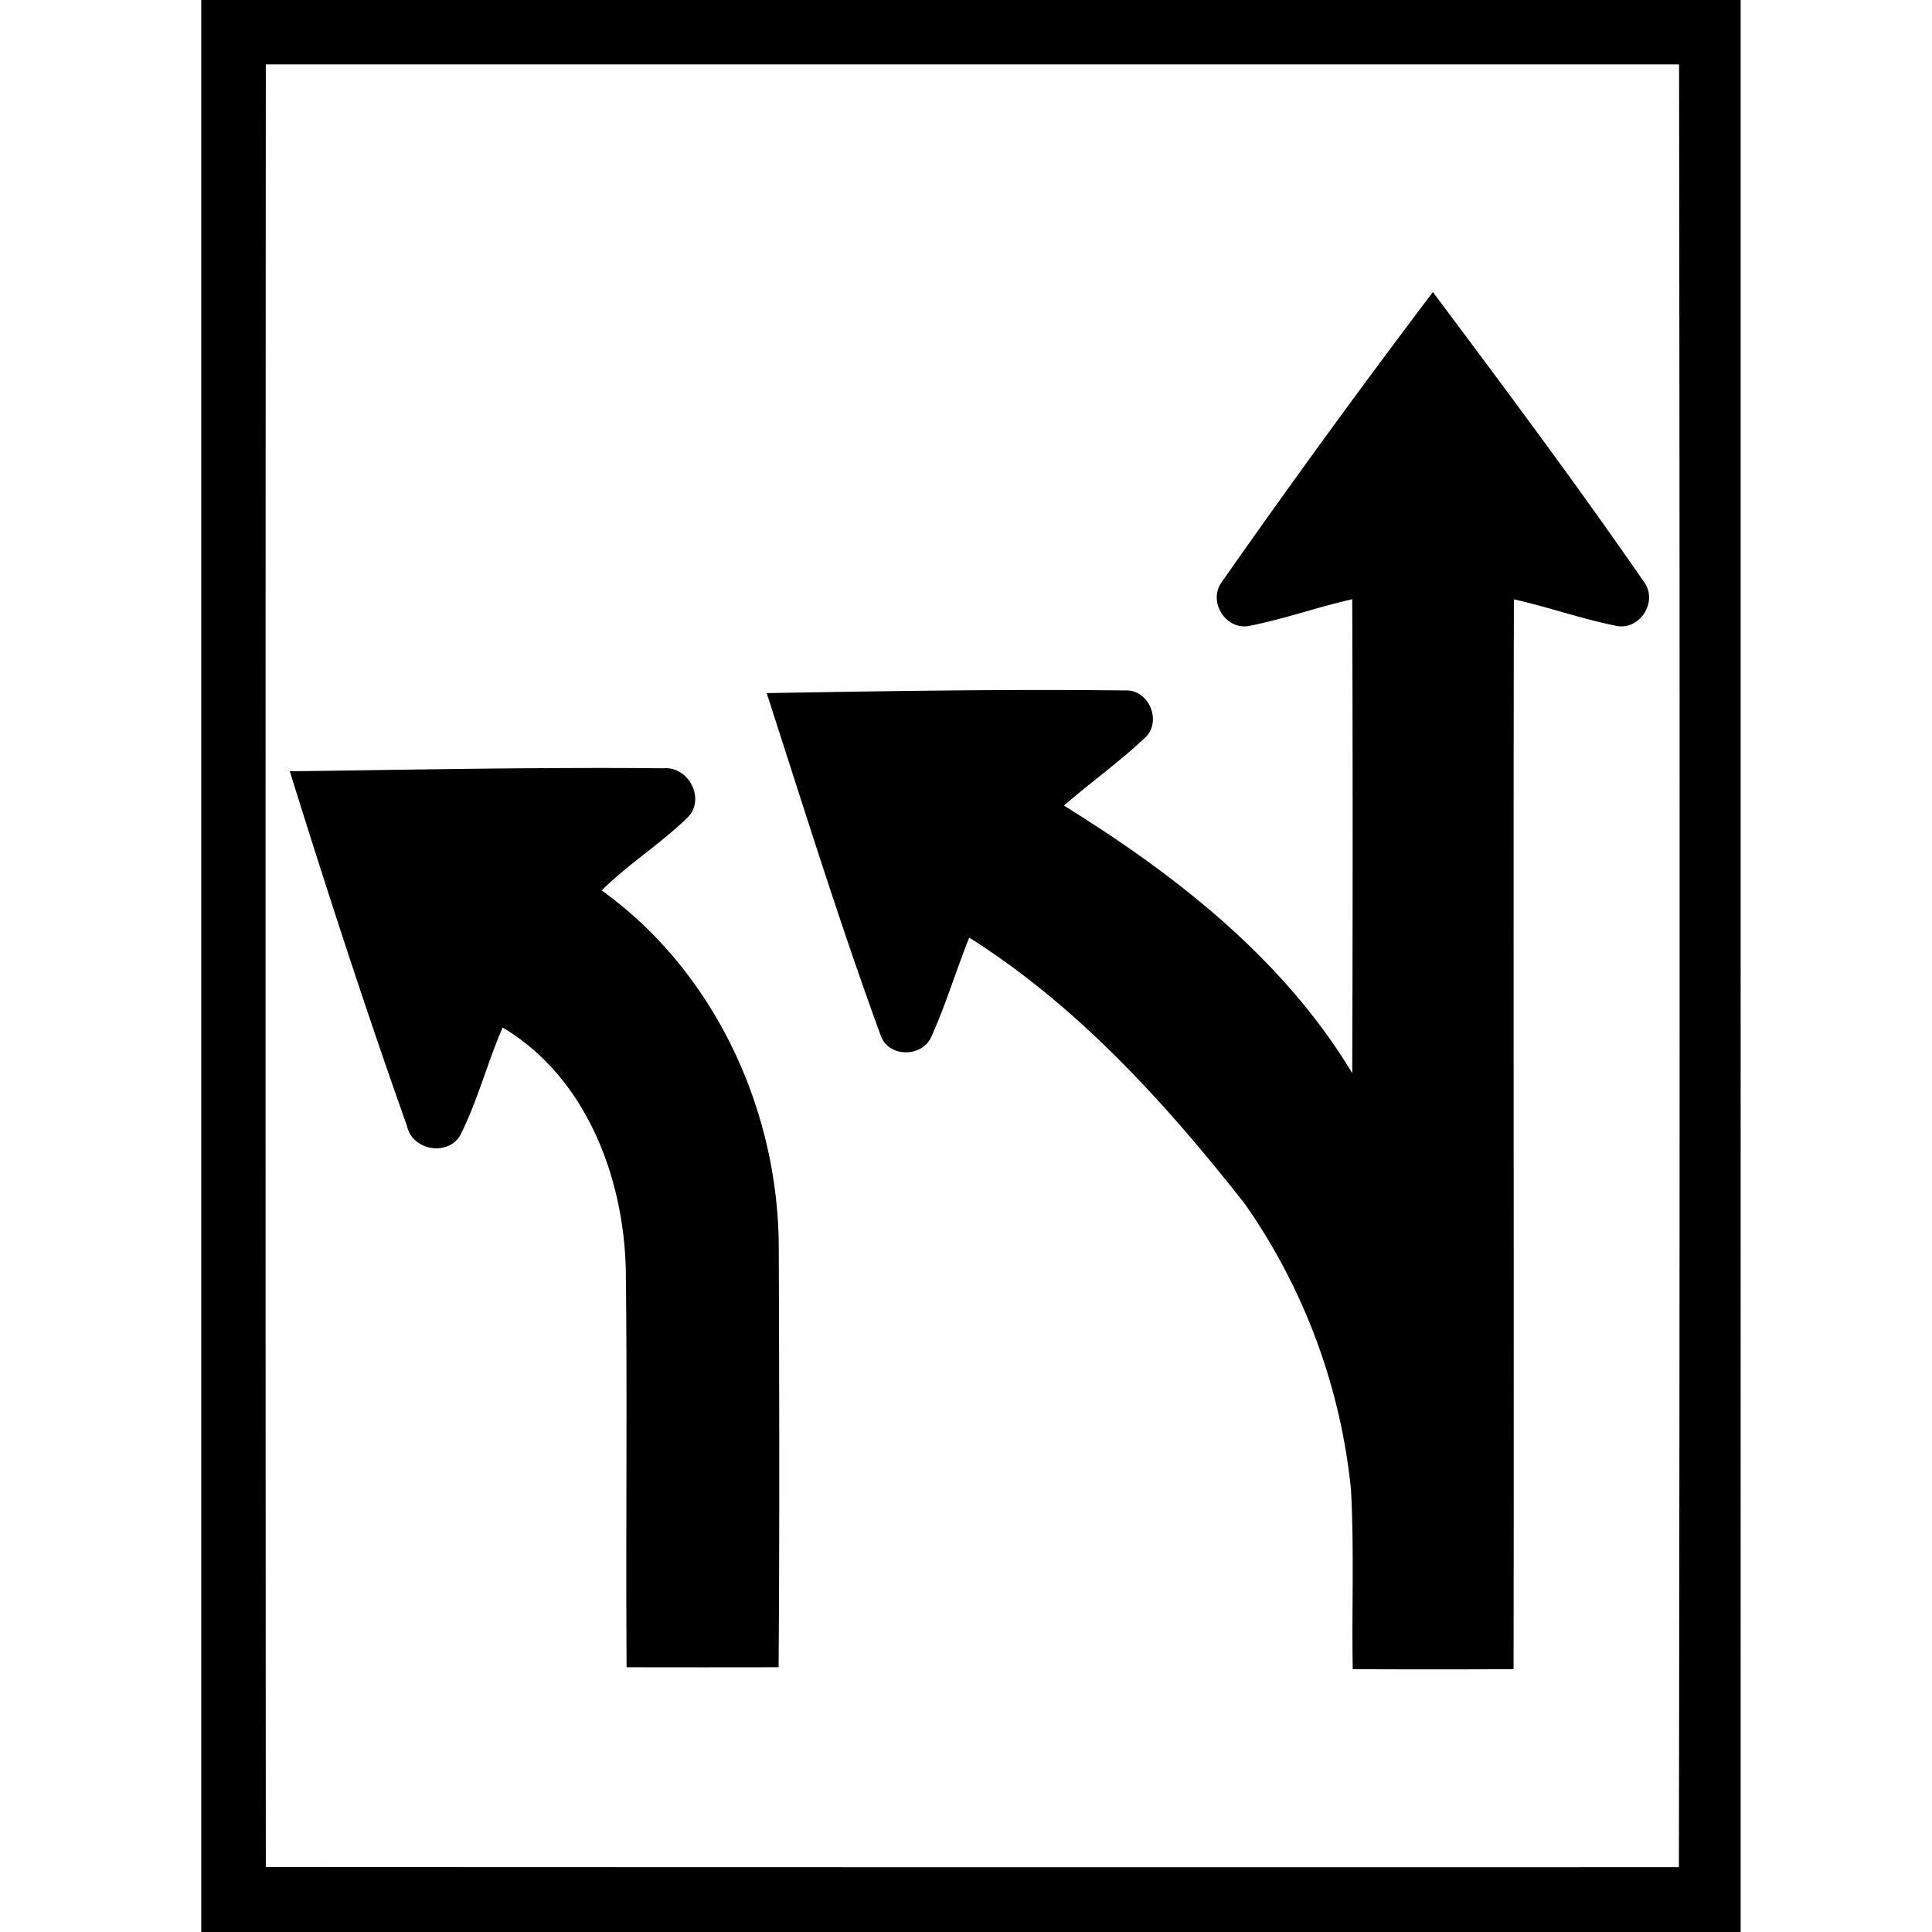 <svg xmlns="http://www.w3.org/2000/svg" width="24" height="24"><path d="M2.5 0v24h19.123V0zm.8.8h17.558q.015 11.198-.002 22.395-8.776.002-17.554-.002-.006-11.196 0-22.392M17.8 3.628a120 120 0 0 0-2.621 3.6c-.175.233.034.59.324.55.438-.084.86-.236 1.295-.334q.01 2.943 0 5.887c-.855-1.419-2.192-2.463-3.582-3.324.339-.293.703-.552 1.027-.861.188-.211.018-.585-.267-.569-1.484-.017-2.969.008-4.452.033.462 1.426.906 2.86 1.422 4.268.105.258.503.257.62.008.182-.401.31-.829.474-1.239 1.355.857 2.443 2.06 3.426 3.311a7.5 7.5 0 0 1 1.316 3.541c.041.744.009 1.491.022 2.236q.999.005 1.998 0c.007-4.43-.005-8.86.004-13.29.434.097.854.248 1.29.333.29.04.5-.316.327-.548-.844-1.222-1.734-2.413-2.623-3.602M7.08 9.541c-1.16.003-2.32.026-3.48.04.46 1.477.939 2.95 1.457 4.41.063.294.493.377.656.12.219-.43.338-.904.531-1.347 1.036.618 1.505 1.858 1.53 3.017.02 1.643-.002 3.287.01 4.93q.943.002 1.888 0c.013-1.741.008-3.48.002-5.22-.006-1.707-.8-3.426-2.2-4.43.334-.33.734-.58 1.069-.907.226-.228.01-.64-.303-.61a81 81 0 0 0-1.16-.003"/></svg>
